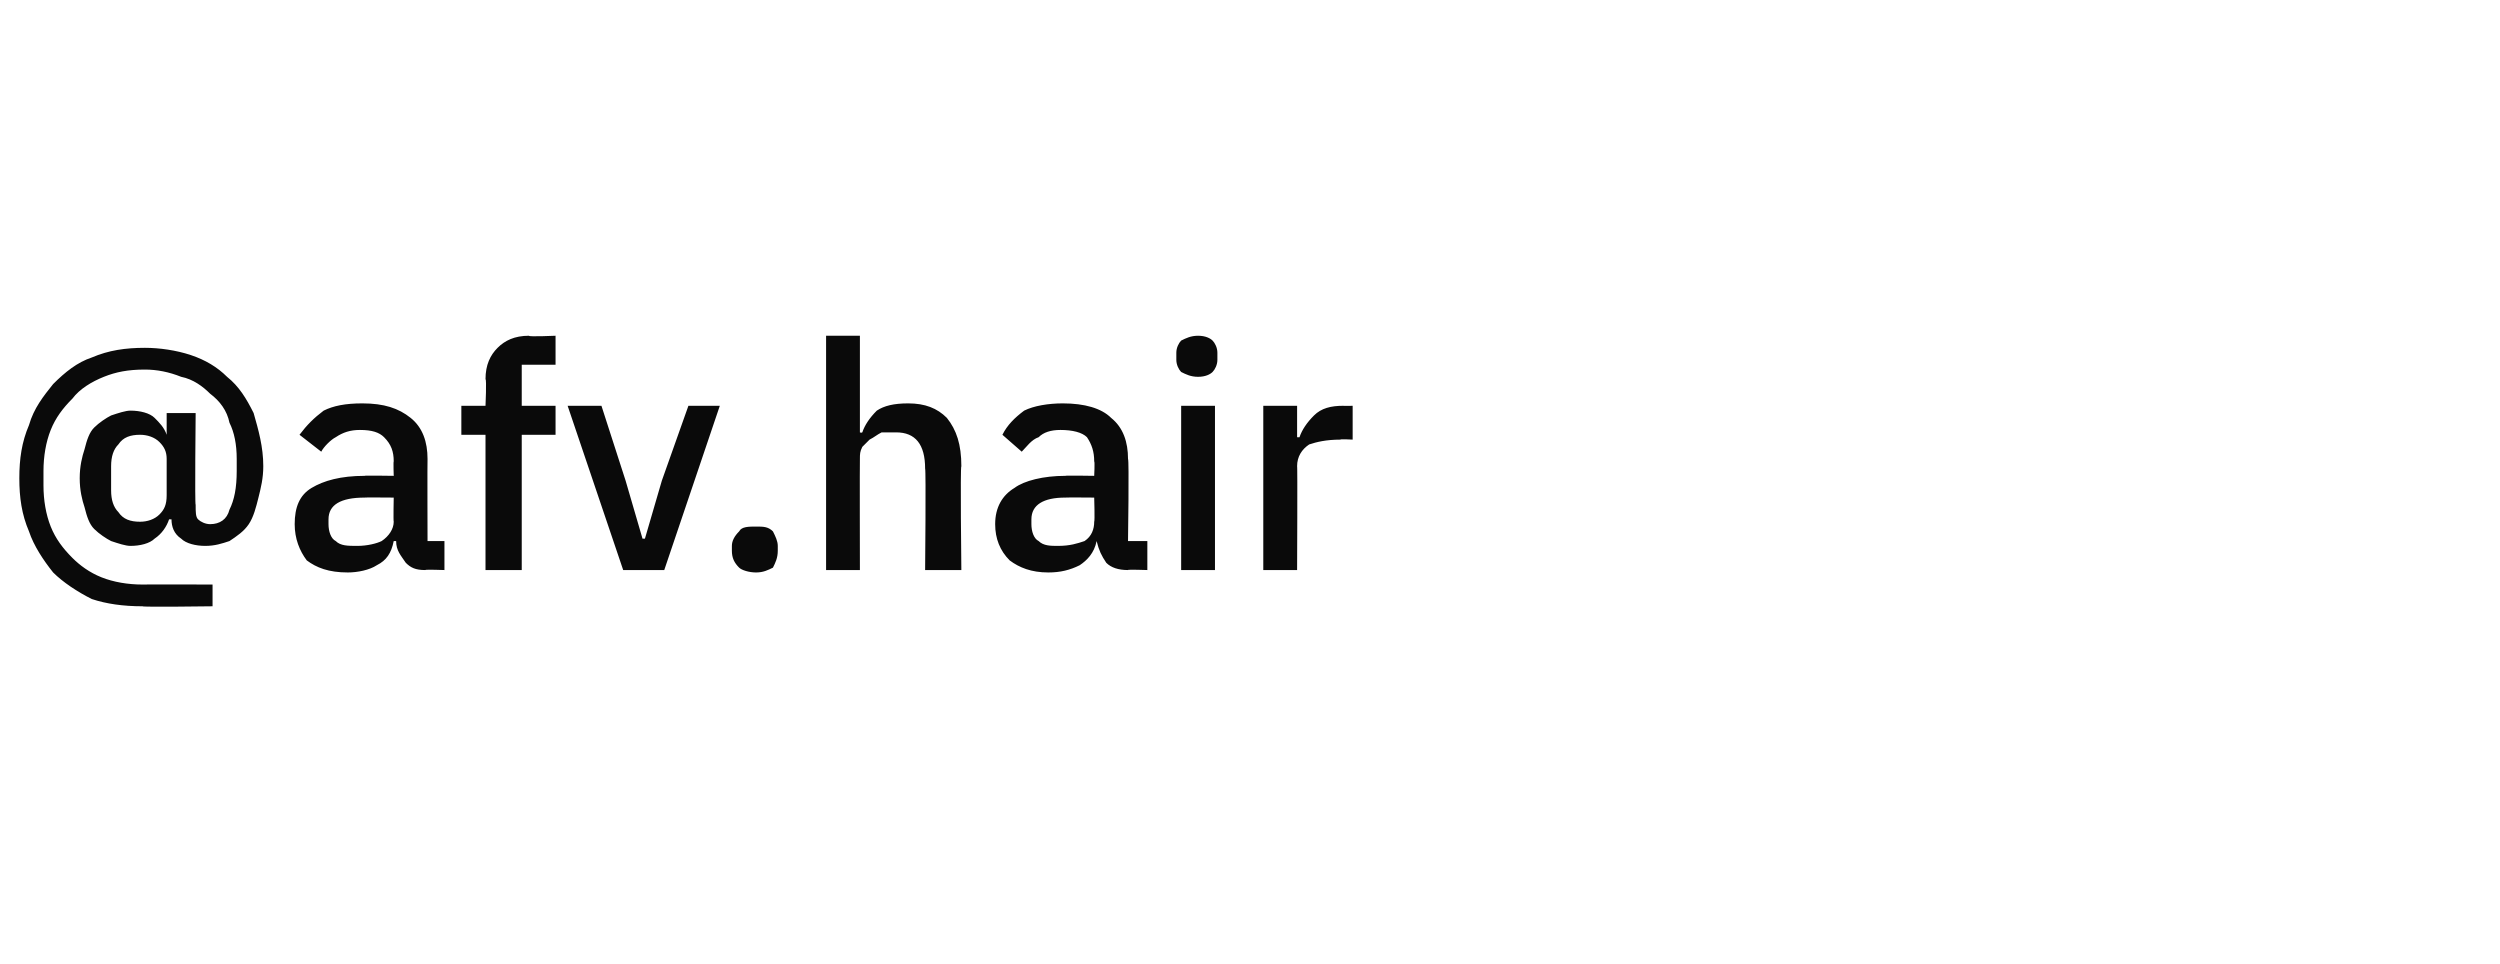 <?xml version="1.0" standalone="no"?><!DOCTYPE svg PUBLIC "-//W3C//DTD SVG 1.1//EN" "http://www.w3.org/Graphics/SVG/1.1/DTD/svg11.dtd"><svg xmlns="http://www.w3.org/2000/svg" version="1.1" width="103.5px" height="39.9px" viewBox="0 -1 103.5 39.9" style="top:-1px">  <desc>@afv.hair</desc>  <defs/>  <g id="Polygon331429">    <path d="M 8.8 24.1 C 8.8 24.1 5.89 24.14 5.9 24.1 C 5.1 24.1 4.4 24 3.8 23.8 C 3.2 23.5 2.6 23.1 2.2 22.7 C 1.8 22.2 1.4 21.6 1.2 21 C 0.9 20.3 0.8 19.6 0.8 18.8 C 0.8 18 0.9 17.3 1.2 16.6 C 1.4 15.9 1.8 15.4 2.2 14.9 C 2.7 14.4 3.2 14 3.8 13.8 C 4.5 13.5 5.2 13.4 6 13.4 C 6.6 13.4 7.3 13.5 7.9 13.7 C 8.5 13.9 9 14.2 9.4 14.6 C 9.9 15 10.2 15.5 10.5 16.1 C 10.7 16.8 10.9 17.5 10.9 18.3 C 10.9 18.8 10.8 19.2 10.7 19.6 C 10.6 20 10.5 20.4 10.3 20.7 C 10.1 21 9.8 21.2 9.5 21.4 C 9.2 21.5 8.9 21.6 8.5 21.6 C 8.1 21.6 7.7 21.5 7.5 21.3 C 7.2 21.1 7.1 20.8 7.1 20.5 C 7.1 20.5 7 20.5 7 20.5 C 6.9 20.8 6.7 21.1 6.4 21.3 C 6.2 21.5 5.8 21.6 5.4 21.6 C 5.2 21.6 4.9 21.5 4.6 21.4 C 4.4 21.3 4.1 21.1 3.9 20.9 C 3.7 20.7 3.6 20.4 3.5 20 C 3.4 19.7 3.3 19.3 3.3 18.8 C 3.3 18.3 3.4 17.9 3.5 17.6 C 3.6 17.2 3.7 16.9 3.9 16.7 C 4.1 16.5 4.4 16.3 4.6 16.2 C 4.9 16.1 5.2 16 5.4 16 C 5.8 16 6.2 16.1 6.4 16.3 C 6.6 16.5 6.8 16.7 6.9 17 C 6.86 17.02 6.9 17 6.9 17 L 6.9 16.1 L 8.1 16.1 C 8.1 16.1 8.06 19.9 8.1 19.9 C 8.1 20.2 8.1 20.4 8.2 20.5 C 8.3 20.6 8.5 20.7 8.7 20.7 C 9.1 20.7 9.4 20.5 9.5 20.1 C 9.7 19.7 9.8 19.2 9.8 18.5 C 9.8 18.5 9.8 18 9.8 18 C 9.8 17.4 9.7 16.9 9.5 16.5 C 9.4 16 9.1 15.6 8.7 15.3 C 8.4 15 8 14.7 7.5 14.6 C 7 14.4 6.5 14.3 6 14.3 C 5.3 14.3 4.8 14.4 4.3 14.6 C 3.8 14.8 3.3 15.1 3 15.5 C 2.6 15.9 2.3 16.3 2.1 16.8 C 1.9 17.3 1.8 17.9 1.8 18.5 C 1.8 18.5 1.8 19.1 1.8 19.1 C 1.8 19.7 1.9 20.3 2.1 20.8 C 2.3 21.3 2.6 21.7 3 22.1 C 3.3 22.4 3.7 22.7 4.2 22.9 C 4.7 23.1 5.3 23.2 5.9 23.2 C 5.9 23.19 8.8 23.2 8.8 23.2 L 8.8 24.1 Z M 5.8 20.6 C 6.1 20.6 6.4 20.5 6.6 20.3 C 6.8 20.1 6.9 19.9 6.9 19.5 C 6.9 19.5 6.9 18 6.9 18 C 6.9 17.7 6.8 17.5 6.6 17.3 C 6.4 17.1 6.1 17 5.8 17 C 5.4 17 5.1 17.1 4.9 17.4 C 4.7 17.6 4.6 17.9 4.6 18.3 C 4.6 18.3 4.6 19.3 4.6 19.3 C 4.6 19.7 4.7 20 4.9 20.2 C 5.1 20.5 5.4 20.6 5.8 20.6 Z M 17.6 22.6 C 17.2 22.6 17 22.5 16.8 22.3 C 16.6 22 16.4 21.8 16.4 21.4 C 16.4 21.4 16.3 21.4 16.3 21.4 C 16.2 21.9 16 22.2 15.6 22.4 C 15.3 22.6 14.8 22.7 14.4 22.7 C 13.6 22.7 13.1 22.5 12.7 22.2 C 12.4 21.8 12.2 21.3 12.2 20.7 C 12.2 20 12.4 19.5 12.9 19.2 C 13.4 18.9 14.1 18.7 15.1 18.7 C 15.05 18.68 16.3 18.7 16.3 18.7 C 16.3 18.7 16.28 18.11 16.3 18.1 C 16.3 17.7 16.2 17.4 15.9 17.1 C 15.7 16.9 15.4 16.8 14.9 16.8 C 14.5 16.8 14.2 16.9 13.9 17.1 C 13.7 17.2 13.4 17.5 13.3 17.7 C 13.3 17.7 12.4 17 12.4 17 C 12.7 16.6 13 16.3 13.4 16 C 13.8 15.8 14.3 15.7 15 15.7 C 15.9 15.7 16.5 15.9 17 16.3 C 17.5 16.7 17.7 17.3 17.7 18 C 17.69 18.02 17.7 21.4 17.7 21.4 L 18.4 21.4 L 18.4 22.6 C 18.4 22.6 17.61 22.57 17.6 22.6 Z M 14.8 21.6 C 15.2 21.6 15.6 21.5 15.8 21.4 C 16.1 21.2 16.3 20.9 16.3 20.6 C 16.28 20.57 16.3 19.6 16.3 19.6 C 16.3 19.6 15.08 19.59 15.1 19.6 C 14.1 19.6 13.6 19.9 13.6 20.5 C 13.6 20.5 13.6 20.7 13.6 20.7 C 13.6 21 13.7 21.3 13.9 21.4 C 14.1 21.6 14.4 21.6 14.8 21.6 Z M 20.1 17 L 19.1 17 L 19.1 15.8 L 20.1 15.8 C 20.1 15.8 20.15 14.69 20.1 14.7 C 20.1 14.1 20.3 13.7 20.6 13.4 C 20.9 13.1 21.3 12.9 21.9 12.9 C 21.87 12.95 23 12.9 23 12.9 L 23 14.1 L 21.6 14.1 L 21.6 15.8 L 23 15.8 L 23 17 L 21.6 17 L 21.6 22.6 L 20.1 22.6 L 20.1 17 Z M 25.8 22.6 L 23.5 15.8 L 24.9 15.8 L 25.9 18.9 L 26.6 21.3 L 26.7 21.3 L 27.4 18.9 L 28.5 15.8 L 29.8 15.8 L 27.5 22.6 L 25.8 22.6 Z M 31.3 22.7 C 31 22.7 30.7 22.6 30.6 22.5 C 30.4 22.3 30.3 22.1 30.3 21.8 C 30.3 21.8 30.3 21.6 30.3 21.6 C 30.3 21.4 30.4 21.2 30.6 21 C 30.7 20.8 31 20.8 31.3 20.8 C 31.6 20.8 31.8 20.8 32 21 C 32.1 21.2 32.2 21.4 32.2 21.6 C 32.2 21.6 32.2 21.8 32.2 21.8 C 32.2 22.1 32.1 22.3 32 22.5 C 31.8 22.6 31.6 22.7 31.3 22.7 Z M 34.2 12.9 L 35.6 12.9 L 35.6 16.9 C 35.6 16.9 35.66 16.93 35.7 16.9 C 35.8 16.6 36 16.3 36.3 16 C 36.6 15.8 37 15.7 37.6 15.7 C 38.3 15.7 38.8 15.9 39.2 16.3 C 39.6 16.8 39.8 17.4 39.8 18.3 C 39.75 18.28 39.8 22.6 39.8 22.6 L 38.3 22.6 C 38.3 22.6 38.34 18.45 38.3 18.4 C 38.3 17.4 37.9 16.9 37.1 16.9 C 36.9 16.9 36.7 16.9 36.5 16.9 C 36.3 17 36.2 17.1 36 17.2 C 35.9 17.3 35.8 17.4 35.7 17.5 C 35.6 17.7 35.6 17.8 35.6 18 C 35.59 18.03 35.6 22.6 35.6 22.6 L 34.2 22.6 L 34.2 12.9 Z M 46.7 22.6 C 46.3 22.6 46 22.5 45.8 22.3 C 45.6 22 45.5 21.8 45.4 21.4 C 45.4 21.4 45.4 21.4 45.4 21.4 C 45.3 21.9 45 22.2 44.7 22.4 C 44.3 22.6 43.9 22.7 43.4 22.7 C 42.7 22.7 42.2 22.5 41.8 22.2 C 41.4 21.8 41.2 21.3 41.2 20.7 C 41.2 20 41.5 19.5 42 19.2 C 42.4 18.9 43.2 18.7 44.1 18.7 C 44.11 18.68 45.3 18.7 45.3 18.7 C 45.3 18.7 45.33 18.11 45.3 18.1 C 45.3 17.7 45.2 17.4 45 17.1 C 44.8 16.9 44.4 16.8 43.9 16.8 C 43.5 16.8 43.2 16.9 43 17.1 C 42.7 17.2 42.5 17.5 42.3 17.7 C 42.3 17.7 41.5 17 41.5 17 C 41.7 16.6 42 16.3 42.4 16 C 42.8 15.8 43.4 15.7 44 15.7 C 44.9 15.7 45.6 15.9 46 16.3 C 46.5 16.7 46.7 17.3 46.7 18 C 46.75 18.02 46.7 21.4 46.7 21.4 L 47.5 21.4 L 47.5 22.6 C 47.5 22.6 46.67 22.57 46.7 22.6 Z M 43.8 21.6 C 44.3 21.6 44.6 21.5 44.9 21.4 C 45.2 21.2 45.3 20.9 45.3 20.6 C 45.33 20.57 45.3 19.6 45.3 19.6 C 45.3 19.6 44.13 19.59 44.1 19.6 C 43.2 19.6 42.7 19.9 42.7 20.5 C 42.7 20.5 42.7 20.7 42.7 20.7 C 42.7 21 42.8 21.3 43 21.4 C 43.2 21.6 43.5 21.6 43.8 21.6 Z M 49.6 14.6 C 49.3 14.6 49.1 14.5 48.9 14.4 C 48.8 14.3 48.7 14.1 48.7 13.9 C 48.7 13.9 48.7 13.6 48.7 13.6 C 48.7 13.4 48.8 13.2 48.9 13.1 C 49.1 13 49.3 12.9 49.6 12.9 C 49.9 12.9 50.1 13 50.2 13.1 C 50.3 13.2 50.4 13.4 50.4 13.6 C 50.4 13.6 50.4 13.9 50.4 13.9 C 50.4 14.1 50.3 14.3 50.2 14.4 C 50.1 14.5 49.9 14.6 49.6 14.6 Z M 48.9 15.8 L 50.3 15.8 L 50.3 22.6 L 48.9 22.6 L 48.9 15.8 Z M 52.3 22.6 L 52.3 15.8 L 53.7 15.8 L 53.7 17.1 C 53.7 17.1 53.78 17.11 53.8 17.1 C 53.9 16.8 54.1 16.5 54.4 16.2 C 54.7 15.9 55.1 15.8 55.6 15.8 C 55.64 15.81 56 15.8 56 15.8 L 56 17.2 C 56 17.2 55.46 17.17 55.5 17.2 C 54.9 17.2 54.5 17.3 54.2 17.4 C 53.9 17.6 53.7 17.9 53.7 18.3 C 53.72 18.25 53.7 22.6 53.7 22.6 L 52.3 22.6 Z " stroke="none" fill="#0a0a0a"/>  </g></svg>